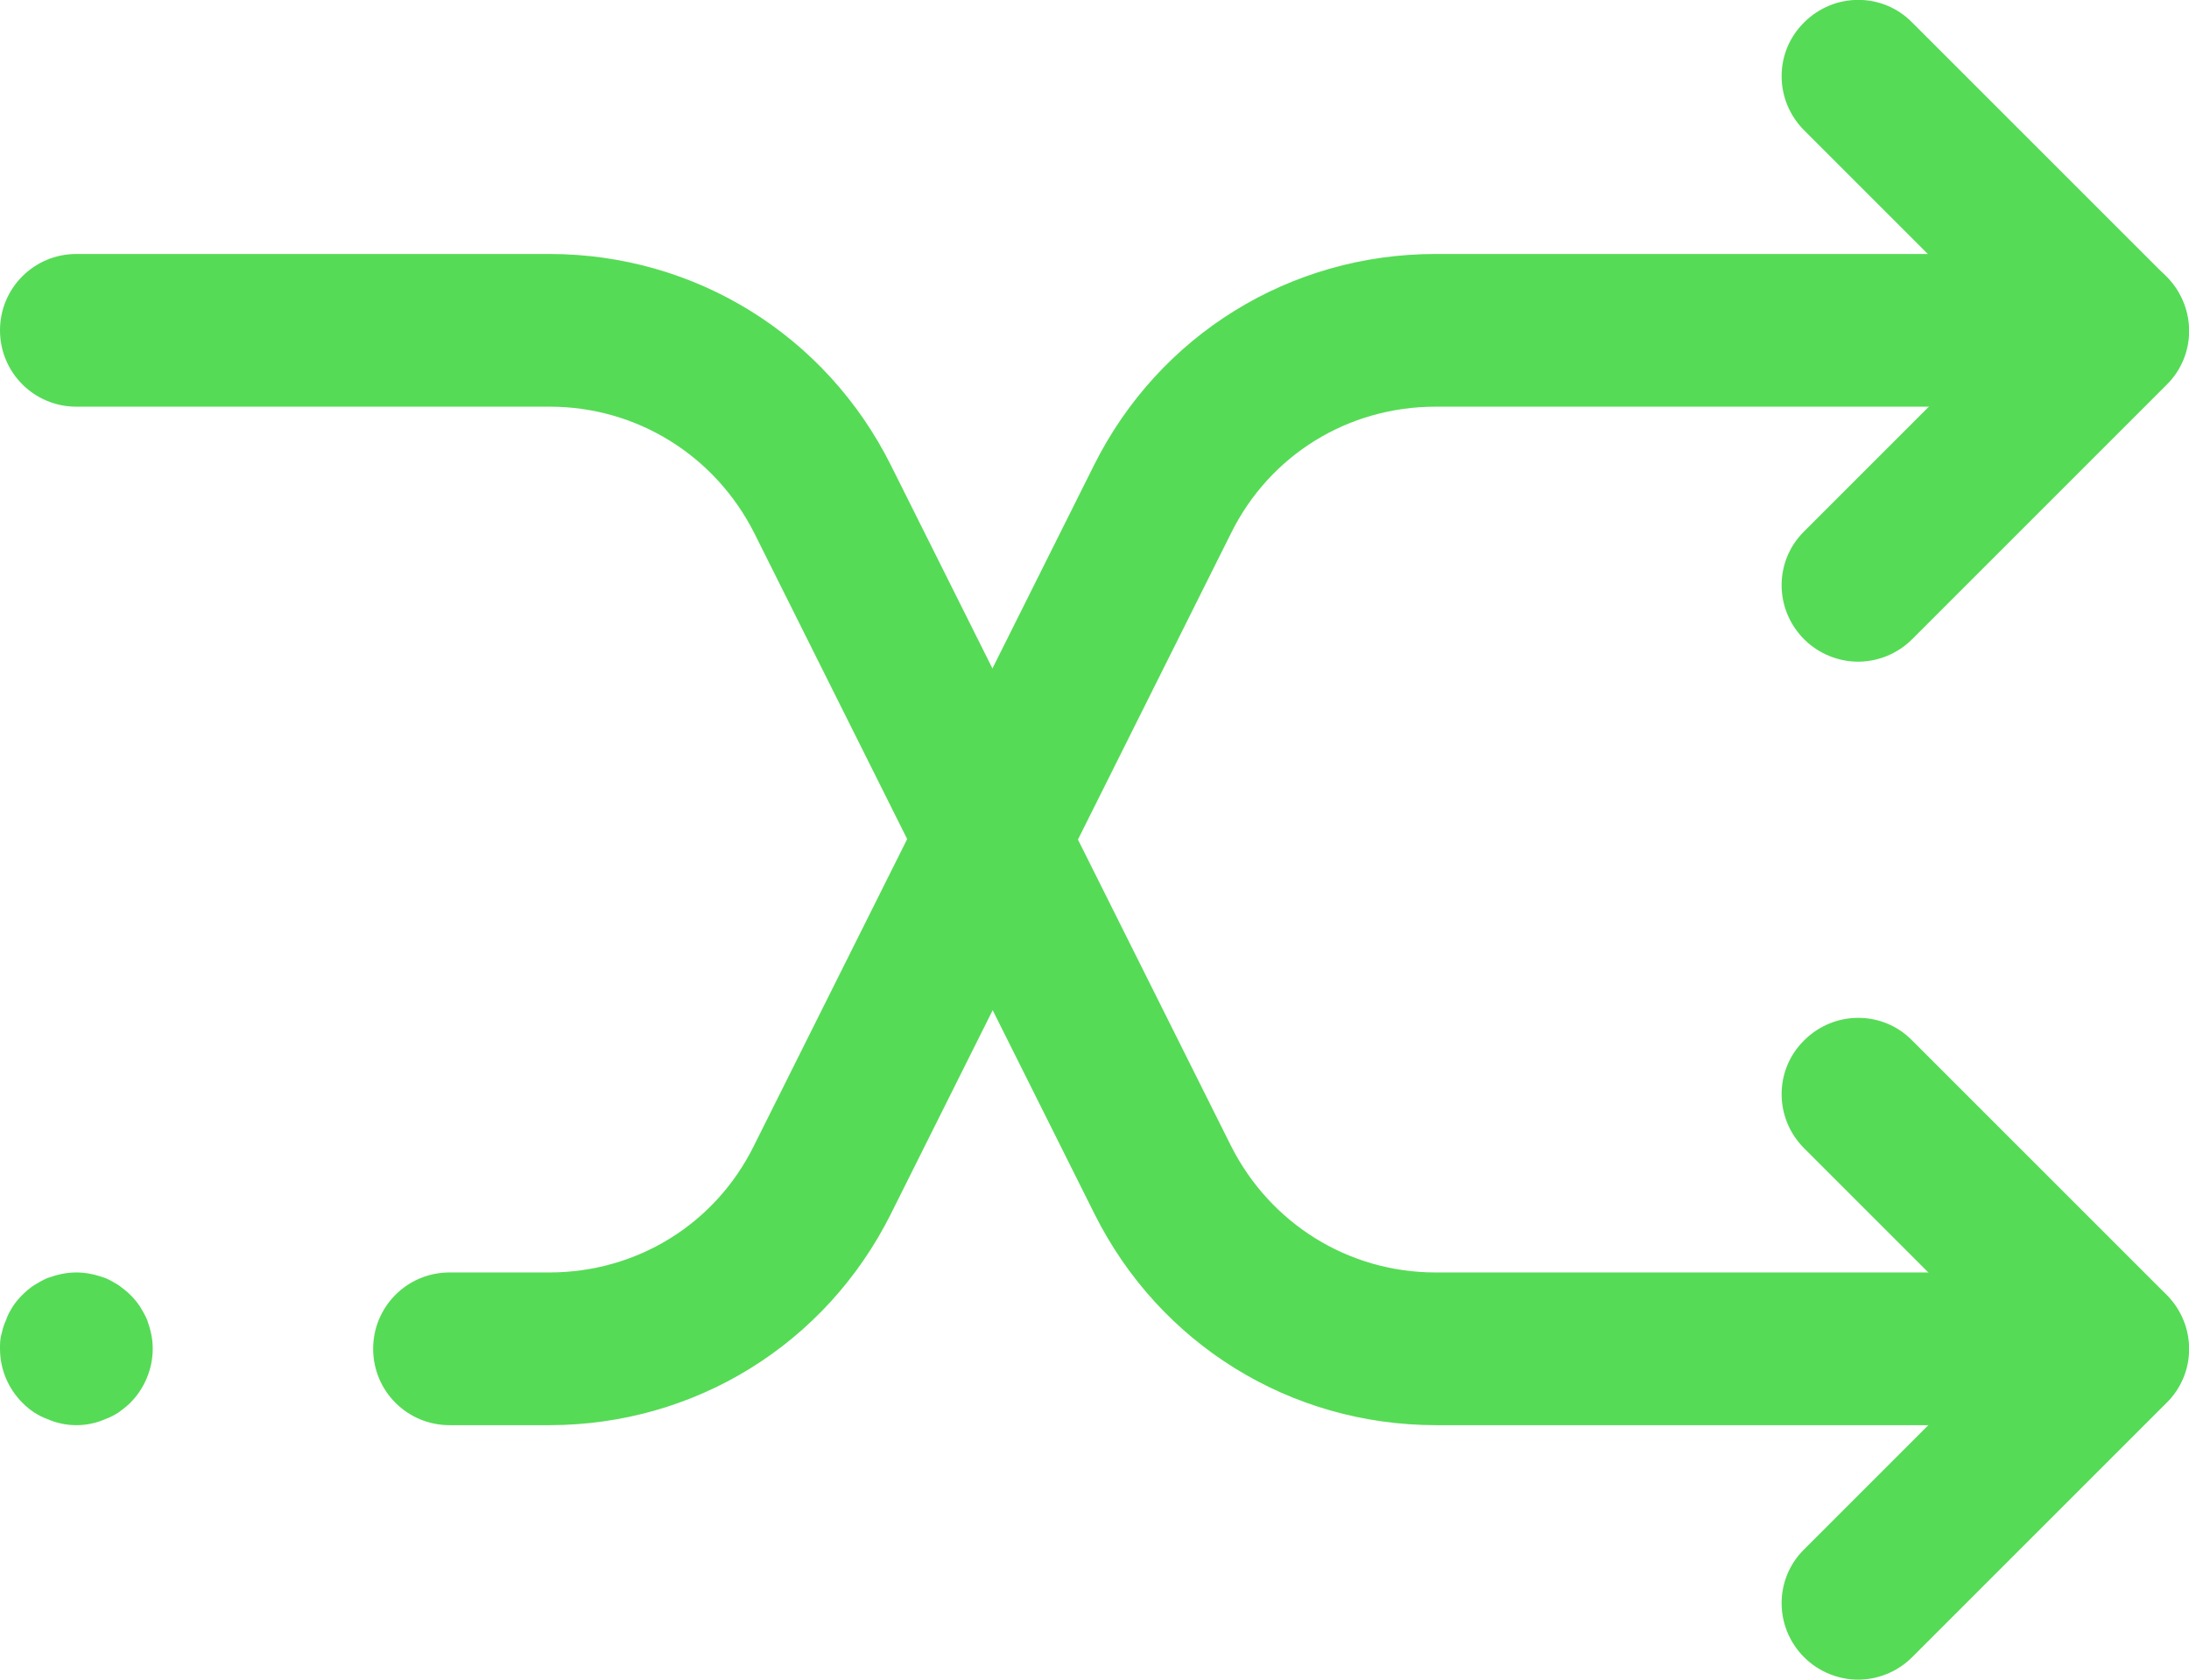 <?xml version="1.0" encoding="UTF-8"?>
<svg id="Layer_2" data-name="Layer 2" xmlns="http://www.w3.org/2000/svg" viewBox="0 0 43 33">
  <defs>
    <style>
      .cls-1 {
        fill: #56db56;
        stroke-width: 0px;
      }
    </style>
  </defs>
  <g id="ACEGES_S.L." data-name="ACEGES S.L.">
    <g id="Shuffle">
      <path class="cls-1" d="M41.5,28h-13.29c-2.86,0-5.43-1.59-6.71-4.15l-6.68-13.37c-.77-1.53-2.31-2.49-4.02-2.49H1.5c-.83,0-1.5-.67-1.5-1.5s.67-1.5,1.5-1.5h9.29c2.86,0,5.43,1.59,6.71,4.15l6.68,13.37c.77,1.53,2.31,2.49,4.02,2.49h13.29c.83,0,1.5.67,1.5,1.5s-.67,1.5-1.5,1.5Z"/>
      <path class="cls-1" d="M1.5,28c-.1,0-.2-.01-.29-.03-.1-.02-.19-.05-.28-.09-.09-.03-.18-.08-.26-.13-.09-.06-.16-.12-.23-.19-.28-.28-.44-.66-.44-1.06,0-.1,0-.2.03-.29.02-.1.05-.19.09-.28.03-.09.08-.18.13-.26.06-.09.12-.16.19-.23.07-.07.14-.13.23-.19.08-.05.17-.1.26-.14.09-.03.18-.06.28-.08.19-.04.39-.04.58,0,.1.02.19.05.28.08.09.04.18.09.26.14.08.06.16.12.23.19s.13.14.19.23c.05.08.1.17.14.26.03.09.06.18.08.28.02.09.03.19.03.29,0,.39-.16.78-.44,1.06-.07.07-.15.13-.23.19-.08.05-.17.1-.26.13-.09.04-.18.07-.28.09-.09.02-.19.03-.29.03Z"/>
      <path class="cls-1" d="M10.79,28h-1.96c-.83,0-1.5-.67-1.5-1.5s.67-1.5,1.5-1.5h1.96c1.72,0,3.26-.95,4.02-2.49l6.68-13.37c1.28-2.56,3.85-4.15,6.71-4.15h13.29c.83,0,1.5.67,1.5,1.5s-.67,1.5-1.5,1.5h-13.29c-1.72,0-3.26.95-4.02,2.49l-6.68,13.37c-1.28,2.56-3.85,4.15-6.71,4.15Z"/>
      <path class="cls-1" d="M36.5,13c-.38,0-.77-.15-1.06-.44-.59-.59-.59-1.54,0-2.12l3.94-3.94-3.94-3.94c-.59-.59-.59-1.54,0-2.12.59-.59,1.54-.59,2.12,0l5,5c.59.59.59,1.54,0,2.12l-5,5c-.29.29-.68.44-1.06.44Z"/>
      <path class="cls-1" d="M36.5,33c-.38,0-.77-.15-1.06-.44-.59-.59-.59-1.54,0-2.12l3.94-3.94-3.94-3.94c-.59-.59-.59-1.54,0-2.12.59-.59,1.54-.59,2.12,0l5,5c.59.59.59,1.54,0,2.12l-5,5c-.29.29-.68.44-1.06.44Z"/>
    </g>
  </g>
</svg>
